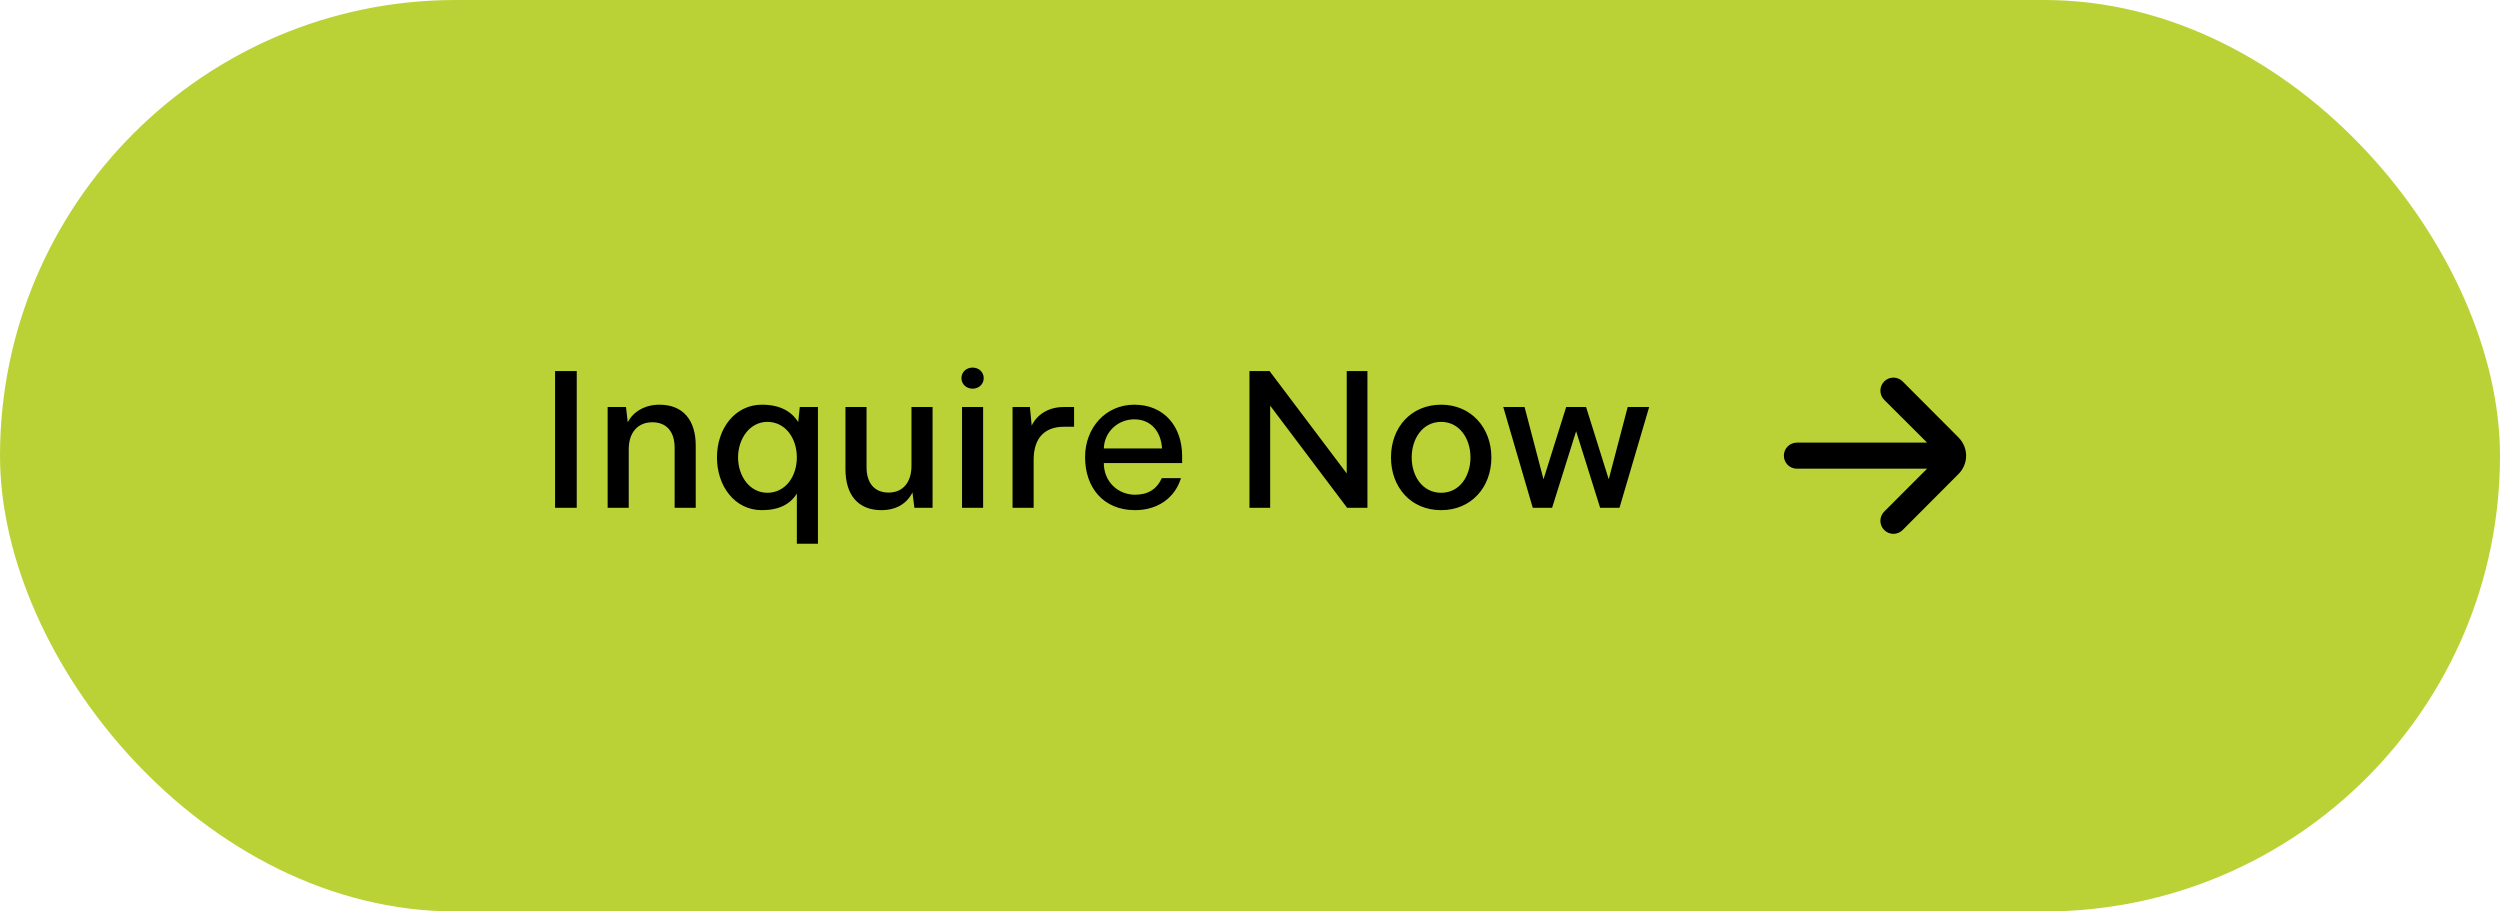 <svg xmlns="http://www.w3.org/2000/svg" width="192" height="70" viewBox="0 0 192 70" fill="none"><g id="Group Copy"><rect id="Rectangle Copy 2" width="192" height="70" rx="35" fill="#BBD236"></rect><g id="Group 78"><path id="Explore Our Services" d="M42.629 39V28.5H44.294V39H42.629ZM50.642 31.08C52.472 31.08 53.432 32.28 53.432 34.215V39H51.812V34.38C51.812 33.18 51.212 32.43 50.102 32.43C48.947 32.43 48.287 33.255 48.287 34.5V39H46.667V31.26H48.077L48.212 32.43C48.632 31.605 49.547 31.08 50.642 31.08ZM61.423 31.26H62.818V41.76H61.198V37.905C60.703 38.715 59.833 39.18 58.513 39.18C56.413 39.18 55.063 37.32 55.063 35.13C55.063 32.895 56.458 31.08 58.513 31.08C59.878 31.08 60.778 31.575 61.303 32.415L61.423 31.26ZM58.933 37.845C60.328 37.845 61.198 36.585 61.198 35.13C61.198 33.645 60.313 32.4 58.933 32.4C57.583 32.4 56.683 33.69 56.683 35.13C56.683 36.555 57.568 37.845 58.933 37.845ZM70.001 31.26H71.621V39H70.226L70.076 37.815C69.656 38.67 68.831 39.18 67.691 39.18C65.876 39.18 64.931 37.98 64.931 36.03V31.26H66.551V35.88C66.551 37.095 67.151 37.83 68.246 37.83C69.371 37.83 70.001 37.005 70.001 35.775V31.26ZM74.694 29.85C74.214 29.85 73.839 29.505 73.839 29.04C73.839 28.575 74.214 28.23 74.694 28.23C75.174 28.23 75.549 28.575 75.549 29.04C75.549 29.505 75.174 29.85 74.694 29.85ZM73.884 39V31.26H75.504V39H73.884ZM81.679 31.26H82.489V32.775H81.709C80.269 32.775 79.384 33.6 79.384 35.31V39H77.764V31.26H79.099L79.234 32.685C79.654 31.815 80.554 31.26 81.679 31.26ZM90.788 35.025V35.565H84.773C84.773 37.005 85.868 37.995 87.173 37.995C88.163 37.995 88.838 37.575 89.228 36.72H90.698C90.233 38.25 88.898 39.18 87.173 39.18C84.743 39.18 83.333 37.455 83.333 35.1C83.333 32.88 84.893 31.08 87.113 31.08C89.423 31.08 90.788 32.775 90.788 35.025ZM87.113 32.205C85.898 32.205 84.818 33.12 84.773 34.44H89.243C89.168 33.15 88.403 32.205 87.113 32.205ZM103.429 28.5H105.019V39H103.459L97.549 31.155V39H95.959V28.5H97.504L103.429 36.36V28.5ZM110.683 39.18C108.328 39.18 106.828 37.395 106.828 35.13C106.828 32.82 108.373 31.08 110.683 31.08C112.993 31.08 114.538 32.865 114.538 35.13C114.538 37.425 112.993 39.18 110.683 39.18ZM110.683 37.845C112.123 37.845 112.933 36.54 112.933 35.13C112.933 33.675 112.078 32.4 110.683 32.4C109.243 32.4 108.418 33.705 108.418 35.13C108.418 36.6 109.273 37.845 110.683 37.845ZM125.006 31.26H126.656L124.376 39H122.891L121.046 33.12L119.201 39H117.716L115.451 31.26H117.086L118.541 36.81L120.281 31.26H121.811L123.551 36.81L125.006 31.26Z" fill="black"></path><g id="arrow-small-right (6)"><path id="Path" d="M151 34.995V34.995C150.995 34.469 150.783 33.965 150.41 33.594L146.12 29.291C145.73 28.903 145.1 28.903 144.71 29.291C144.521 29.479 144.414 29.735 144.414 30.002C144.414 30.268 144.521 30.524 144.71 30.712L148 33.994H138C137.448 33.994 137 34.442 137 34.995C137 35.548 137.448 35.996 138 35.996H148L144.71 39.288C144.318 39.678 144.316 40.312 144.705 40.704C145.094 41.097 145.728 41.099 146.12 40.709L150.41 36.406C150.786 36.032 150.998 35.525 151 34.995V34.995Z" fill="black"></path></g></g></g></svg>